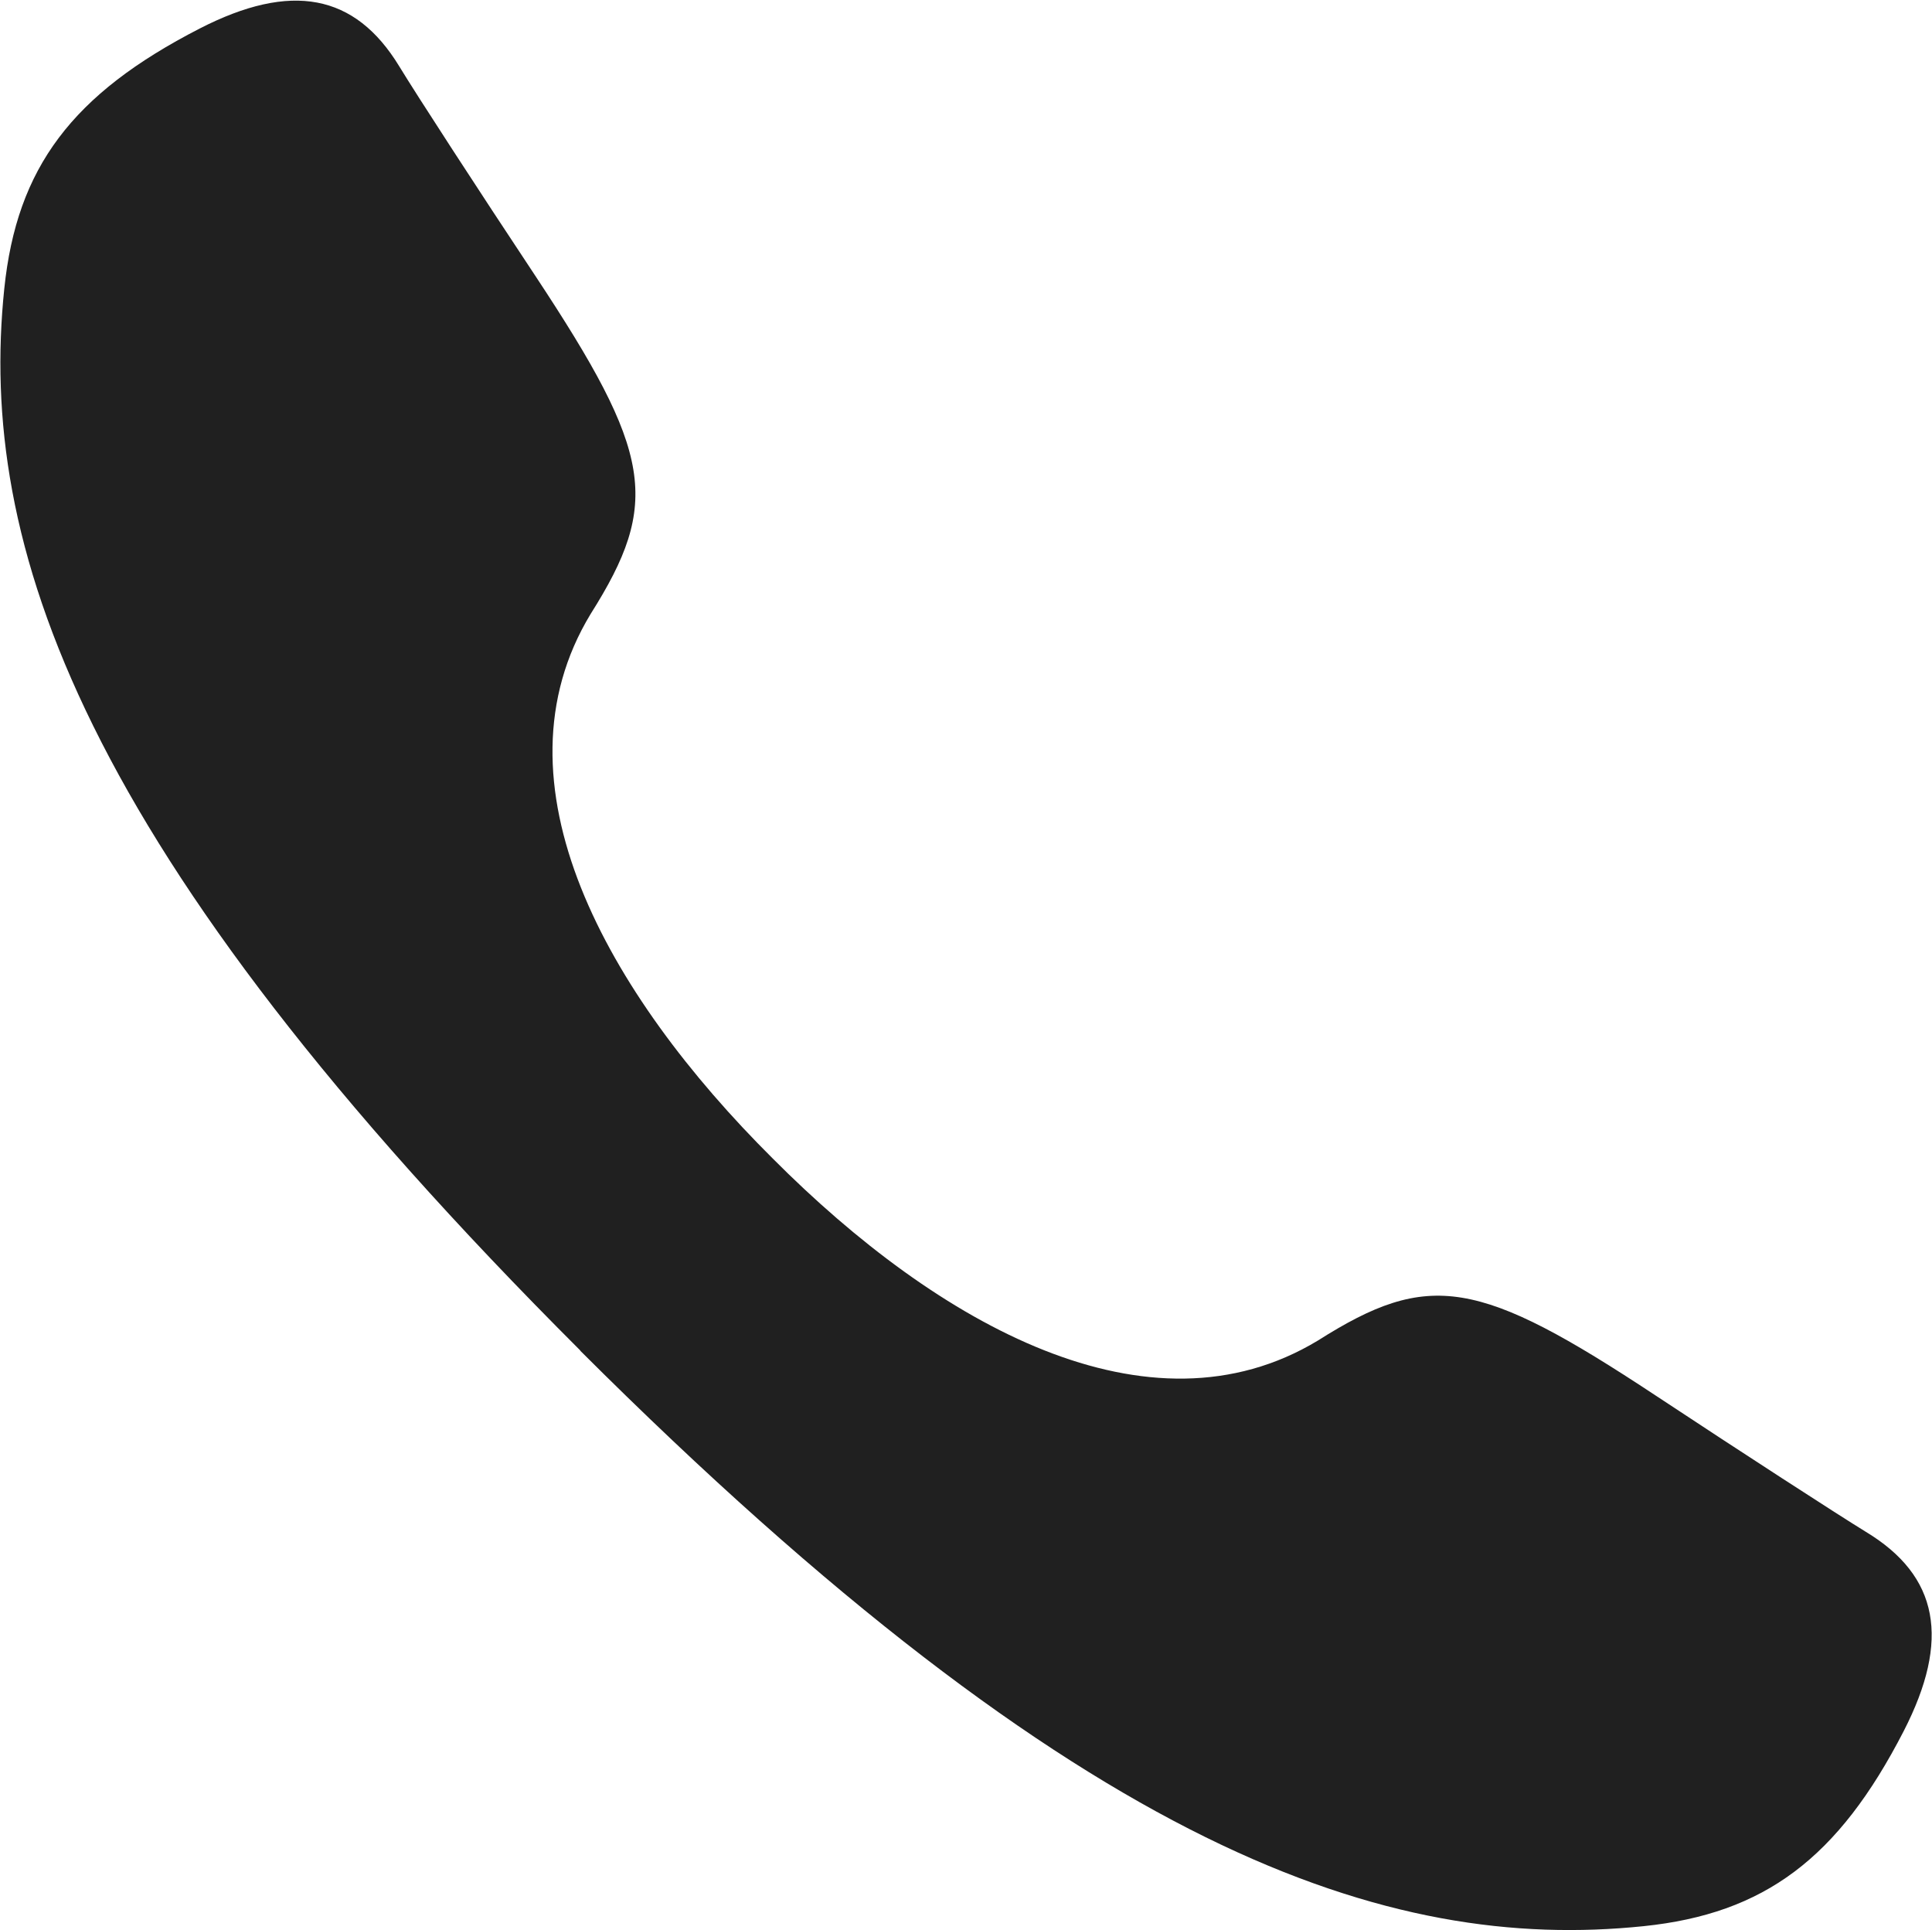 <svg xmlns="http://www.w3.org/2000/svg" width="28" height="27.969" viewBox="0 0 28 27.969">
  <defs>
    <style>
      .cls-1 {
        fill: #202020;
        fill-rule: evenodd;
      }
    </style>
  </defs>
  <path id="pict" class="cls-1" d="M985.406,46.6c7.312,7.3,11.719,8.722,15.414,8.342,1.75-.181,2.82-0.98,3.77-2.827,0.68-1.324.51-2.248-.55-2.888-0.42-.258-1.79-1.145-3.04-1.971-2.572-1.7-3.288-1.821-4.9-.8-2.45,1.48-5.5-.227-7.9-2.637h0c-2.414-2.4-4.122-5.444-2.641-7.89,1.021-1.615.9-2.329-.8-4.9-0.828-1.248-1.716-2.615-1.974-3.039-0.64-1.05-1.566-1.226-2.892-.545-1.849.95-2.65,2.015-2.831,3.77-0.381,3.686,1.041,8.089,8.353,15.39h0Z" transform="translate(-977 -27.031)"/>
</svg>
